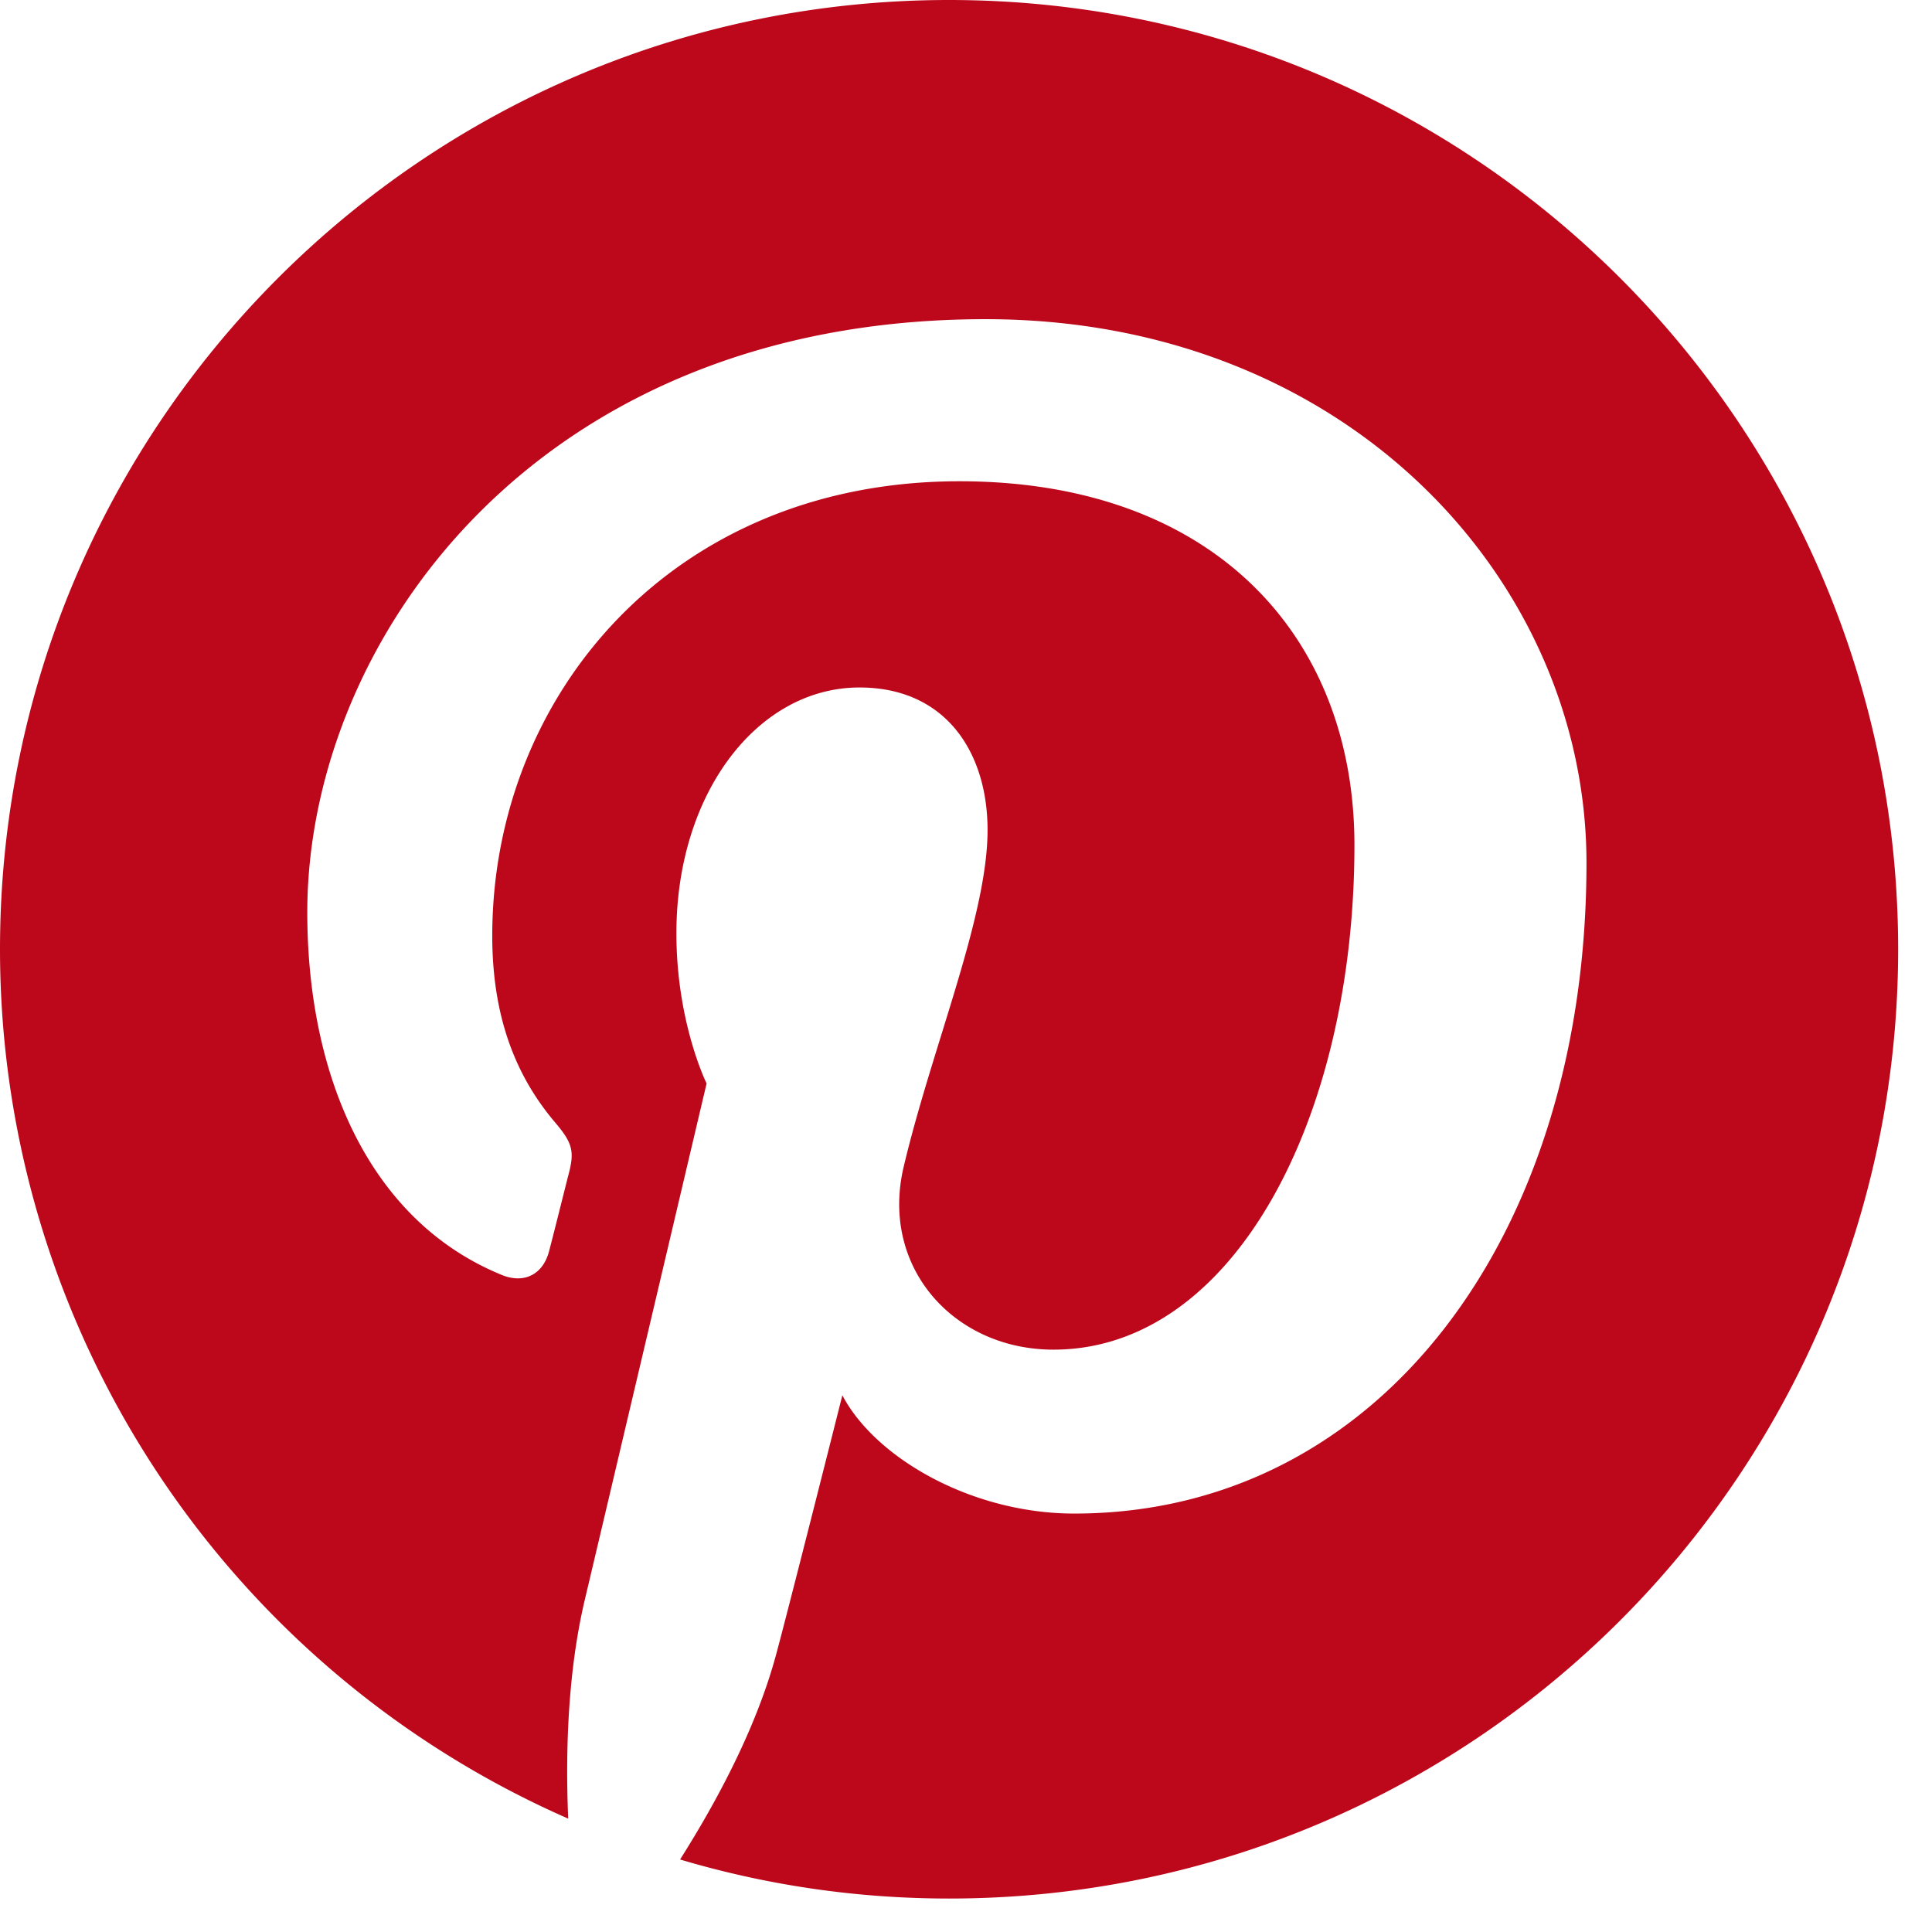 <svg xmlns="http://www.w3.org/2000/svg" width="19" height="19" viewBox="0 0 19 19">
    <path fill="#BD081C" fill-rule="nonzero" d="M9.334 0C4.18 0 0 4.18 0 9.335a9.337 9.337 0 0 0 5.588 8.55c-.028-.65-.005-1.434.161-2.143.18-.758 1.2-5.087 1.2-5.087s-.297-.597-.297-1.477c0-1.383.803-2.417 1.8-2.417.849 0 1.26.638 1.26 1.402 0 .854-.545 2.13-.825 3.312-.234.99.496 1.798 1.473 1.798 1.768 0 2.96-2.27 2.96-4.963 0-2.045-1.378-3.577-3.884-3.577-2.83 0-4.595 2.112-4.595 4.47 0 .814.24 1.388.615 1.832.174.204.197.286.134.52-.044.172-.147.587-.19.749-.062.237-.253.322-.466.234-1.305-.533-1.912-1.96-1.912-3.566 0-2.652 2.235-5.833 6.67-5.833 3.564 0 5.91 2.58 5.91 5.348 0 3.662-2.037 6.398-5.038 6.398-1.006 0-1.955-.545-2.28-1.163 0 0-.542 2.15-.656 2.566-.197.72-.585 1.438-.94 1.999.84.25 1.727.384 2.646.384 5.154 0 9.333-4.18 9.333-9.336C18.667 4.18 14.488 0 9.334 0"/>
</svg>
